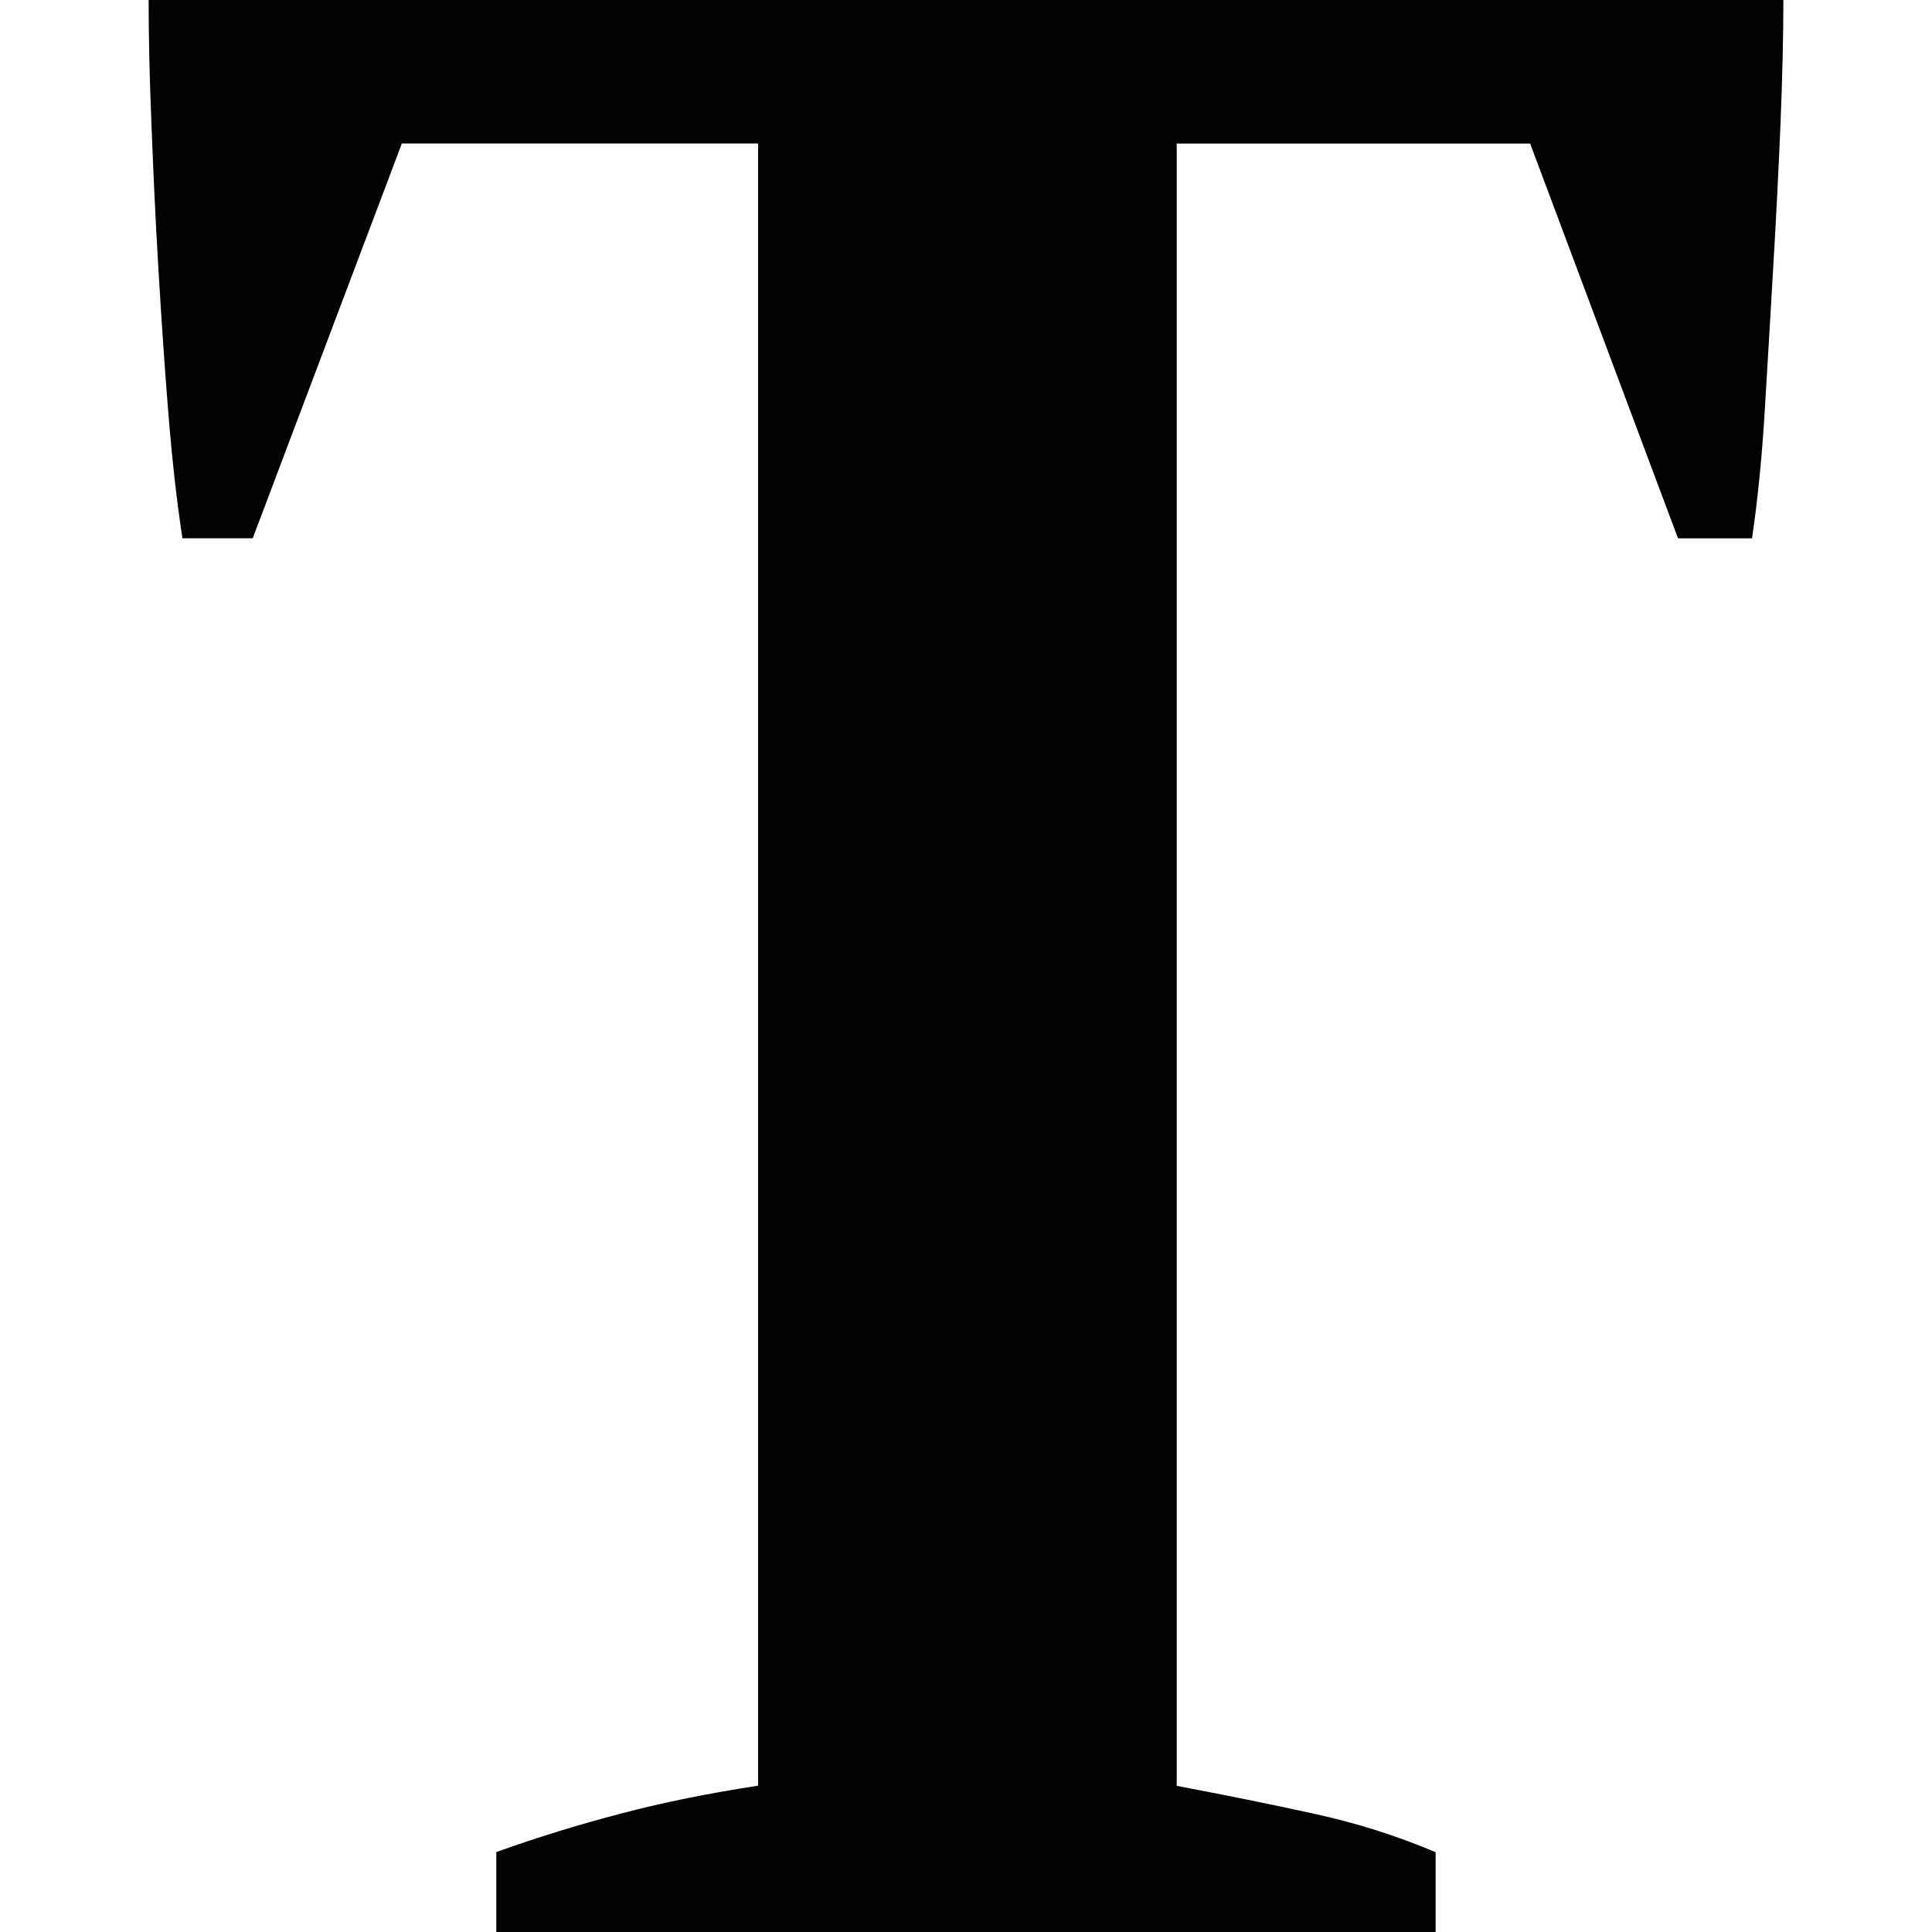 <?xml version="1.0" encoding="iso-8859-1"?>
<!-- Uploaded to: SVG Repo, www.svgrepo.com, Generator: SVG Repo Mixer Tools -->
<svg height="800px" width="800px" version="1.1" id="Capa_1" xmlns="http://www.w3.org/2000/svg" xmlns:xlink="http://www.w3.org/1999/xlink" 
	 viewBox="0 0 26 26" xml:space="preserve">
<g>
	<g>
		<path style="fill:#030104;" d="M19.32,26H6.679v-1.076c0.556-0.199,1.117-0.372,1.686-0.52c0.568-0.15,1.18-0.272,1.837-0.373
			v-22.1H5.408L3.401,7.244H2.455c-0.076-0.495-0.139-1.06-0.19-1.691C2.214,4.924,2.171,4.28,2.132,3.621
			c-0.039-0.652-0.069-1.3-0.093-1.929C2.013,1.063,2,0.496,2,0h22c0,0.496-0.014,1.055-0.039,1.672
			c-0.026,0.619-0.058,1.257-0.097,1.913s-0.075,1.3-0.114,1.932c-0.038,0.631-0.095,1.209-0.172,1.728h-0.996l-1.99-5.313h-4.756
			v22.101c0.656,0.125,1.27,0.248,1.836,0.373c0.569,0.123,1.117,0.295,1.648,0.52V26z"/>
	</g>
</g>
</svg>